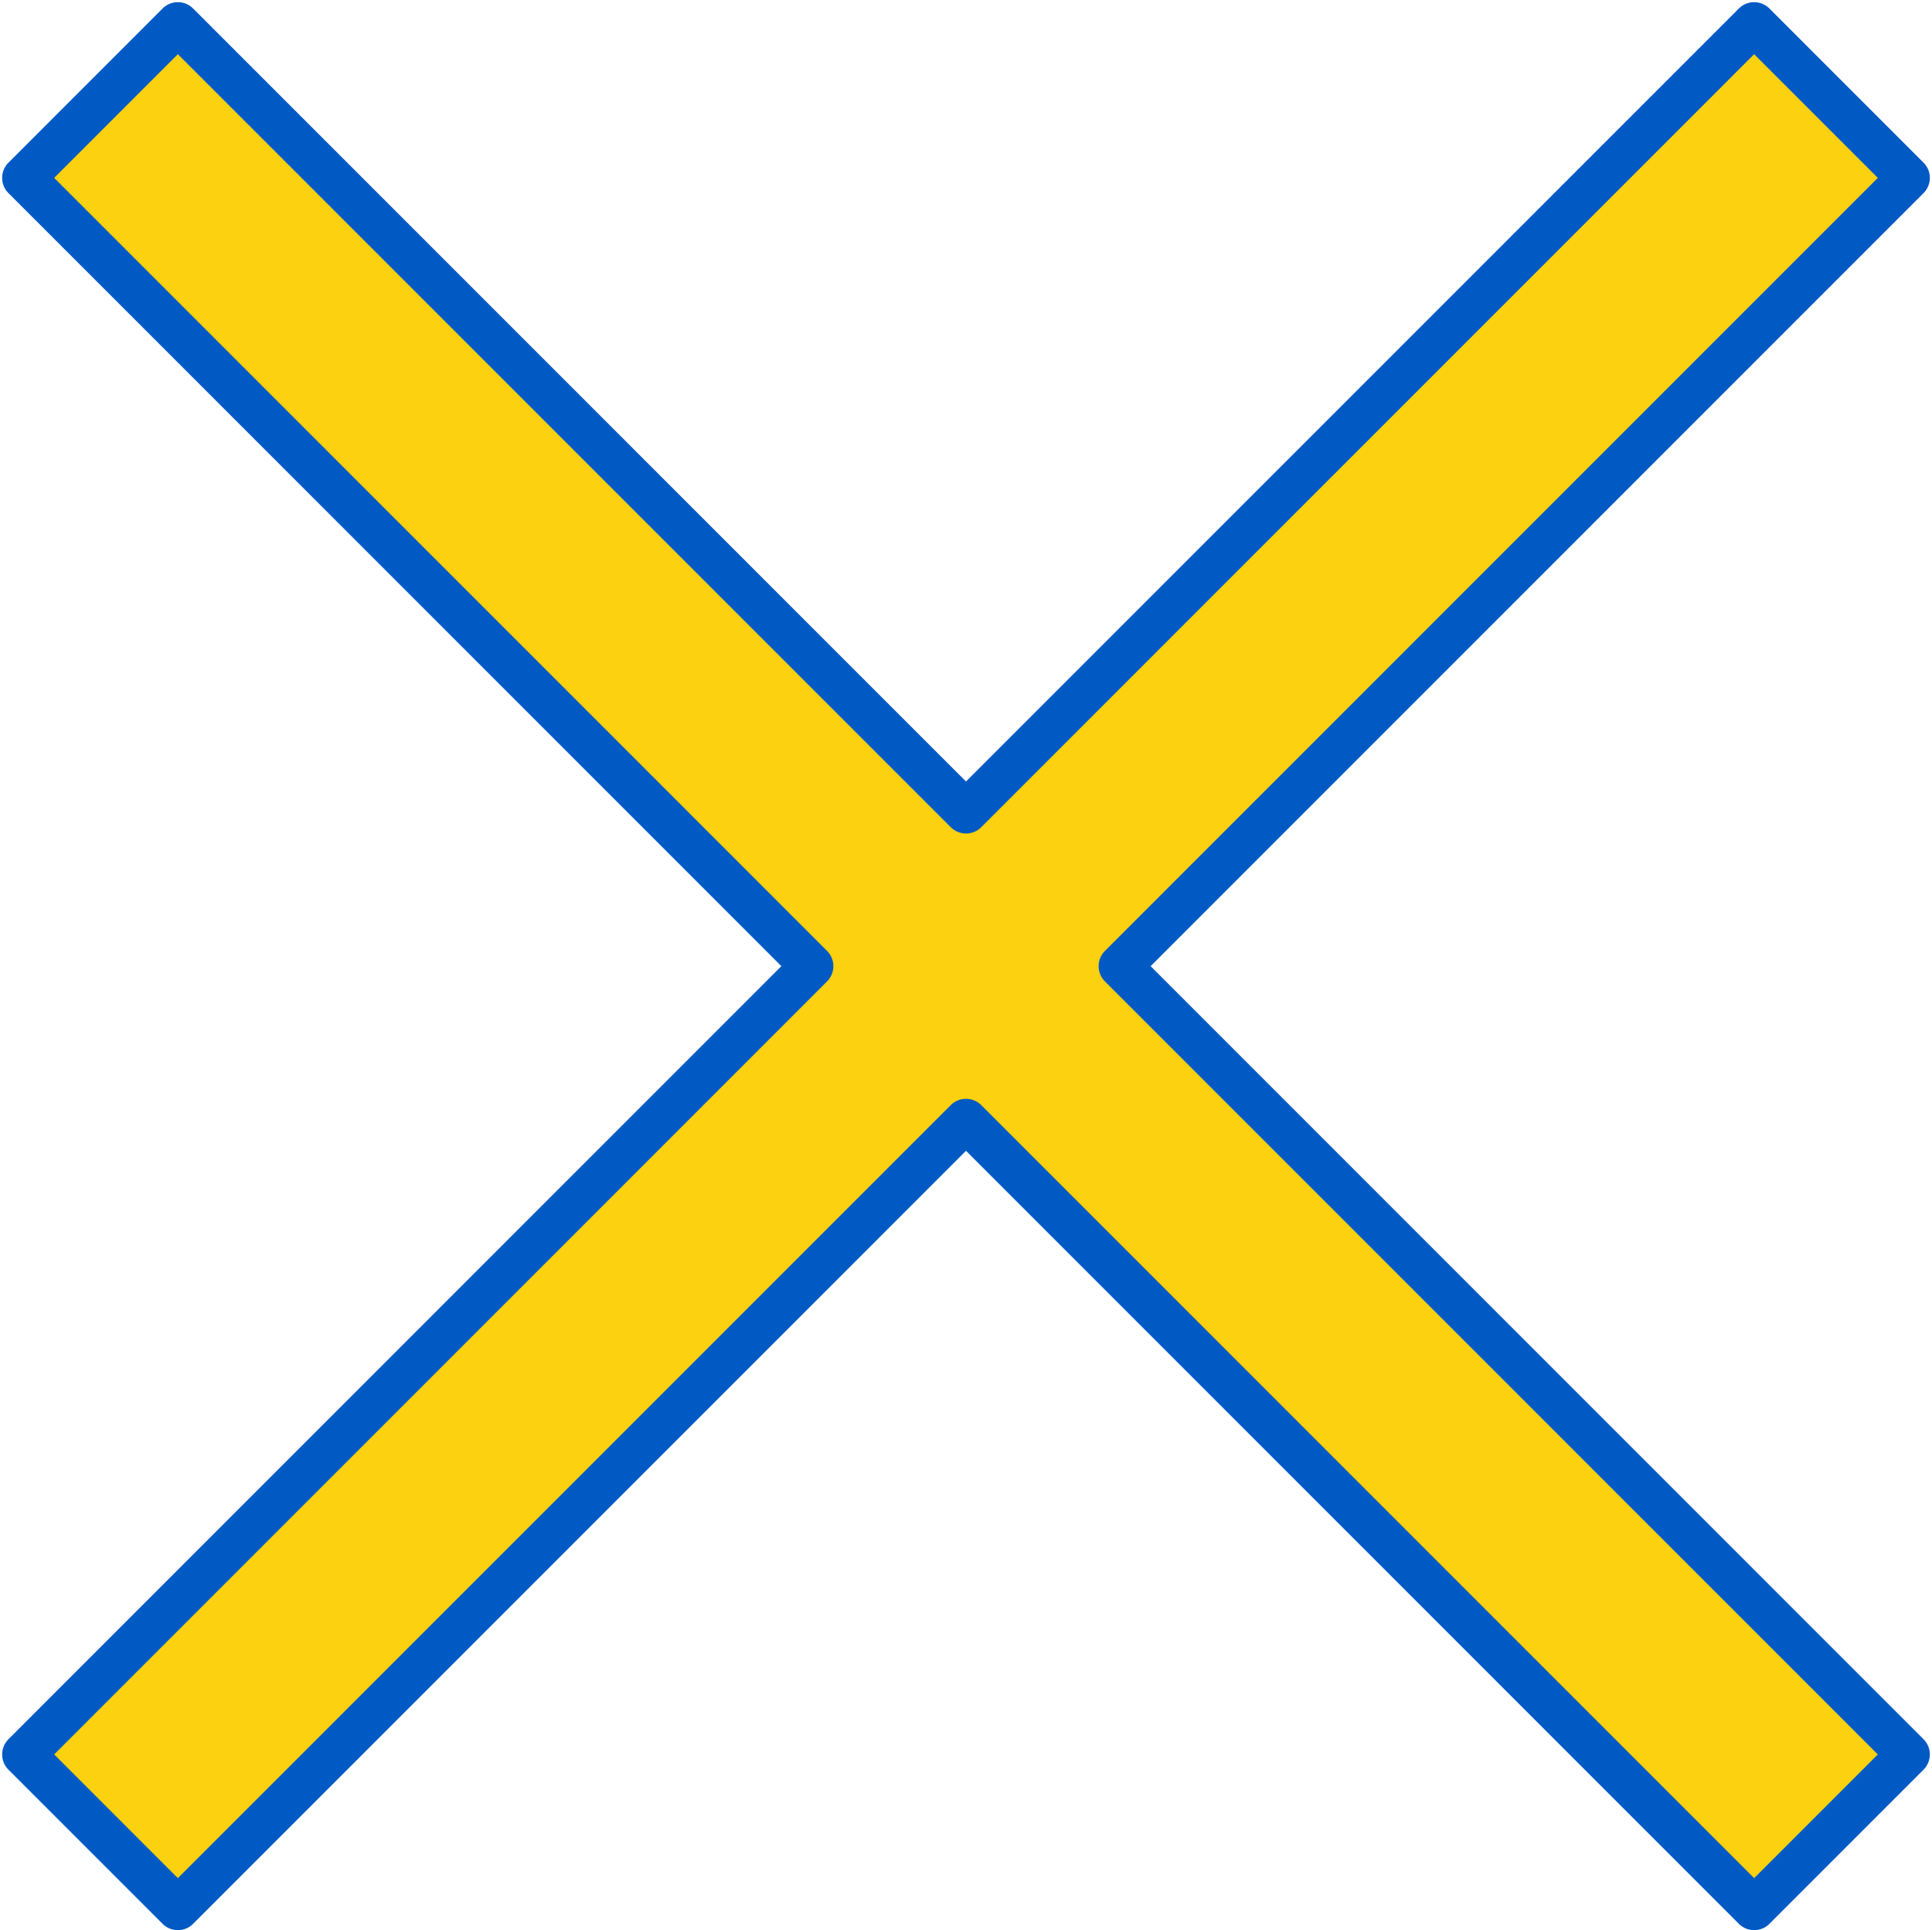 <?xml version="1.0" encoding="UTF-8" standalone="no"?><svg xmlns="http://www.w3.org/2000/svg" xmlns:xlink="http://www.w3.org/1999/xlink" fill="#015ac4" height="358.4" preserveAspectRatio="xMidYMid meet" version="1" viewBox="-0.4 -0.4 358.8 358.4" width="358.8" zoomAndPan="magnify"><g id="change1_1"><path d="M207.63,179L354,325.37L325.37,354L179,207.63L32.63,354L4,325.37L150.37,179L4,32.63L32.63,4L179,150.37 L325.37,4L354,32.63L207.63,179z" fill="#fbd110"/></g><g id="change2_1"><path d="M325.37,358c-1.02,0-2.05-0.39-2.83-1.17L179,213.29L35.46,356.83c-0.75,0.75-1.77,1.17-2.83,1.17s-2.08-0.42-2.83-1.17 L1.17,328.2c-1.56-1.56-1.56-4.09,0-5.66L144.71,179L1.17,35.46c-1.56-1.56-1.56-4.09,0-5.66L29.8,1.17C30.55,0.42,31.57,0,32.63,0 s2.08,0.42,2.83,1.17L179,144.71L322.54,1.17c1.56-1.56,4.09-1.56,5.66,0l28.63,28.63c1.56,1.56,1.56,4.09,0,5.66L213.29,179 l143.54,143.54c0.75,0.75,1.17,1.77,1.17,2.83s-0.42,2.08-1.17,2.83l-28.63,28.63C327.42,357.61,326.39,358,325.37,358z M179,203.63 c1.02,0,2.05,0.39,2.83,1.17l143.54,143.54l22.97-22.97L204.8,181.83c-0.75-0.75-1.17-1.77-1.17-2.83s0.42-2.08,1.17-2.83 L348.34,32.63L325.37,9.66L181.83,153.2c-1.56,1.56-4.1,1.56-5.66,0L32.63,9.66L9.66,32.63L153.2,176.17c1.56,1.56,1.56,4.09,0,5.66 L9.66,325.37l22.97,22.97L176.17,204.8C176.95,204.02,177.98,203.63,179,203.63z" fill="inherit"/></g></svg>